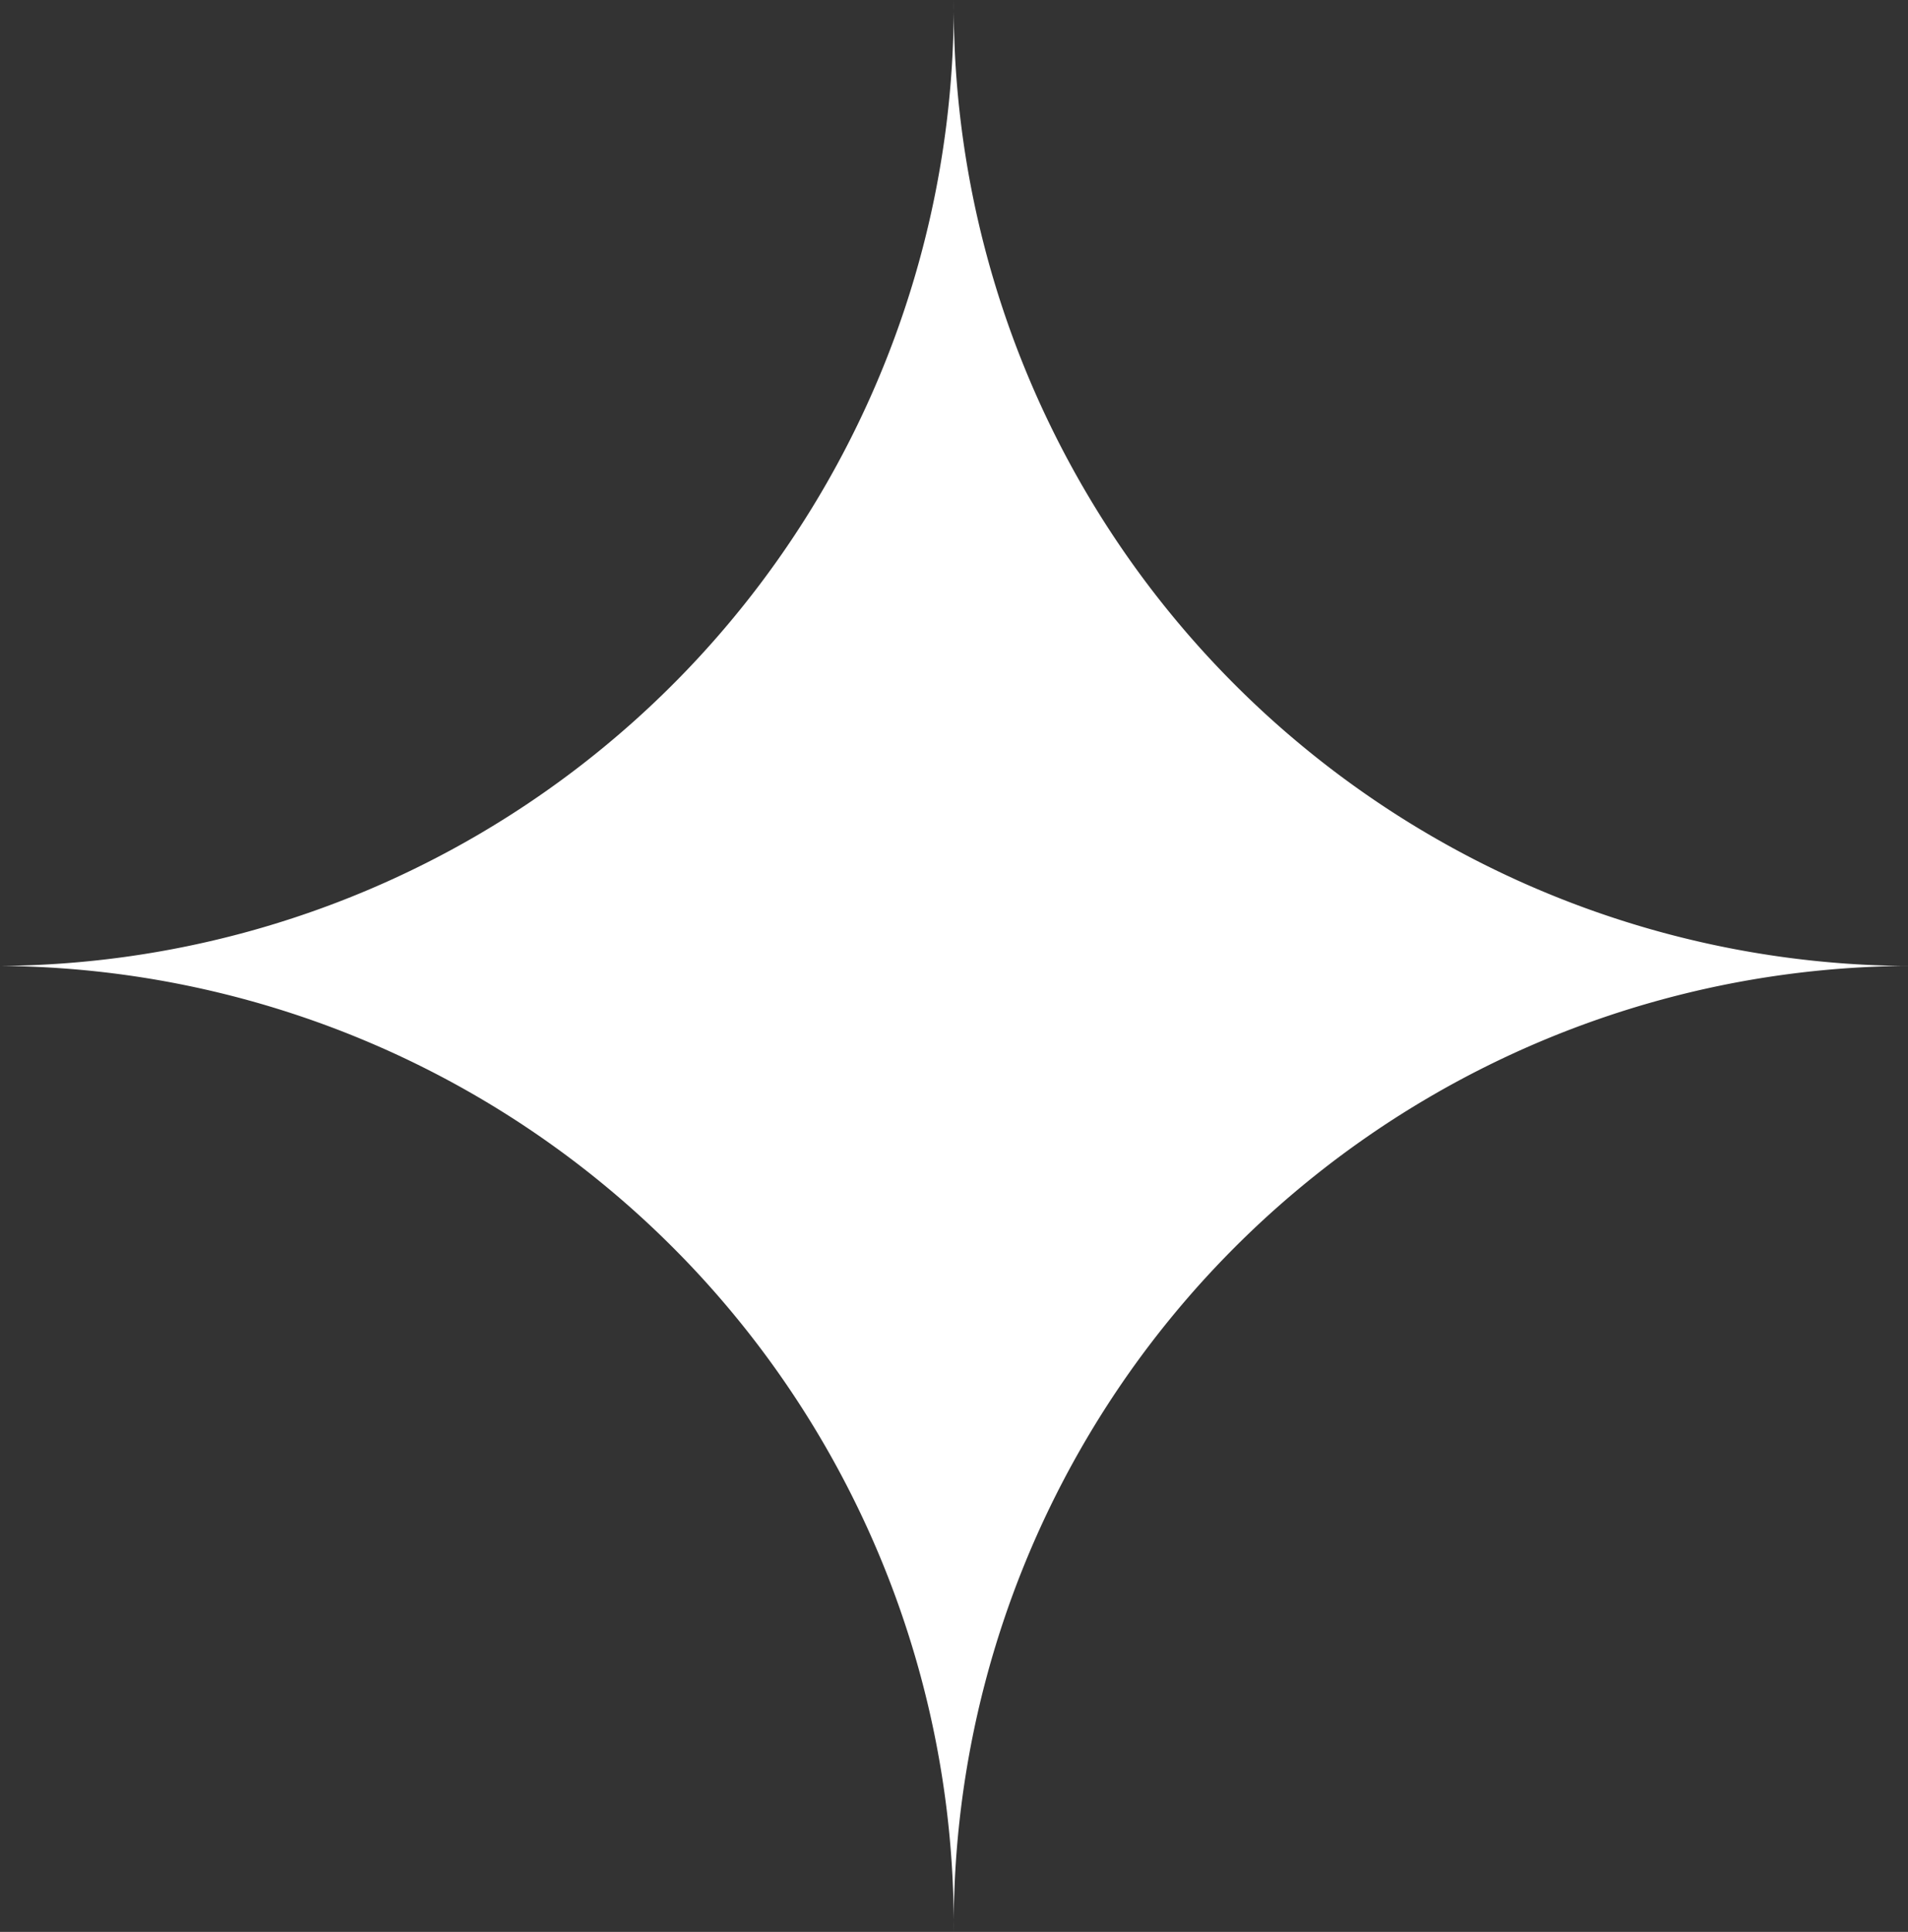 <svg id="Group_12" data-name="Group 12" xmlns="http://www.w3.org/2000/svg" xmlns:xlink="http://www.w3.org/1999/xlink" width="30.208" height="30.581" viewBox="0 0 30.208 30.581">
  <rect x="0" y="0" width="30.208" height="30.581" fill="#333333" stroke="none"/>
  <defs>
    <clipPath id="clip-path">
      <rect id="Rectangle_51" data-name="Rectangle 51" width="30.208" height="30.581" fill="#FFF"/>
    </clipPath>
  </defs>
  <g id="Group_11" data-name="Group 11" clip-path="url(#clip-path)">
    <path id="Path_33" data-name="Path 33" d="M30.208,15.289A15.2,15.2,0,0,0,15.1,30.58,15.2,15.2,0,0,0,0,15.289,15.2,15.2,0,0,0,15.1,0a15.2,15.2,0,0,0,15.1,15.29" transform="translate(0 0.001)" fill="#FFF"/>
  </g>
</svg>
